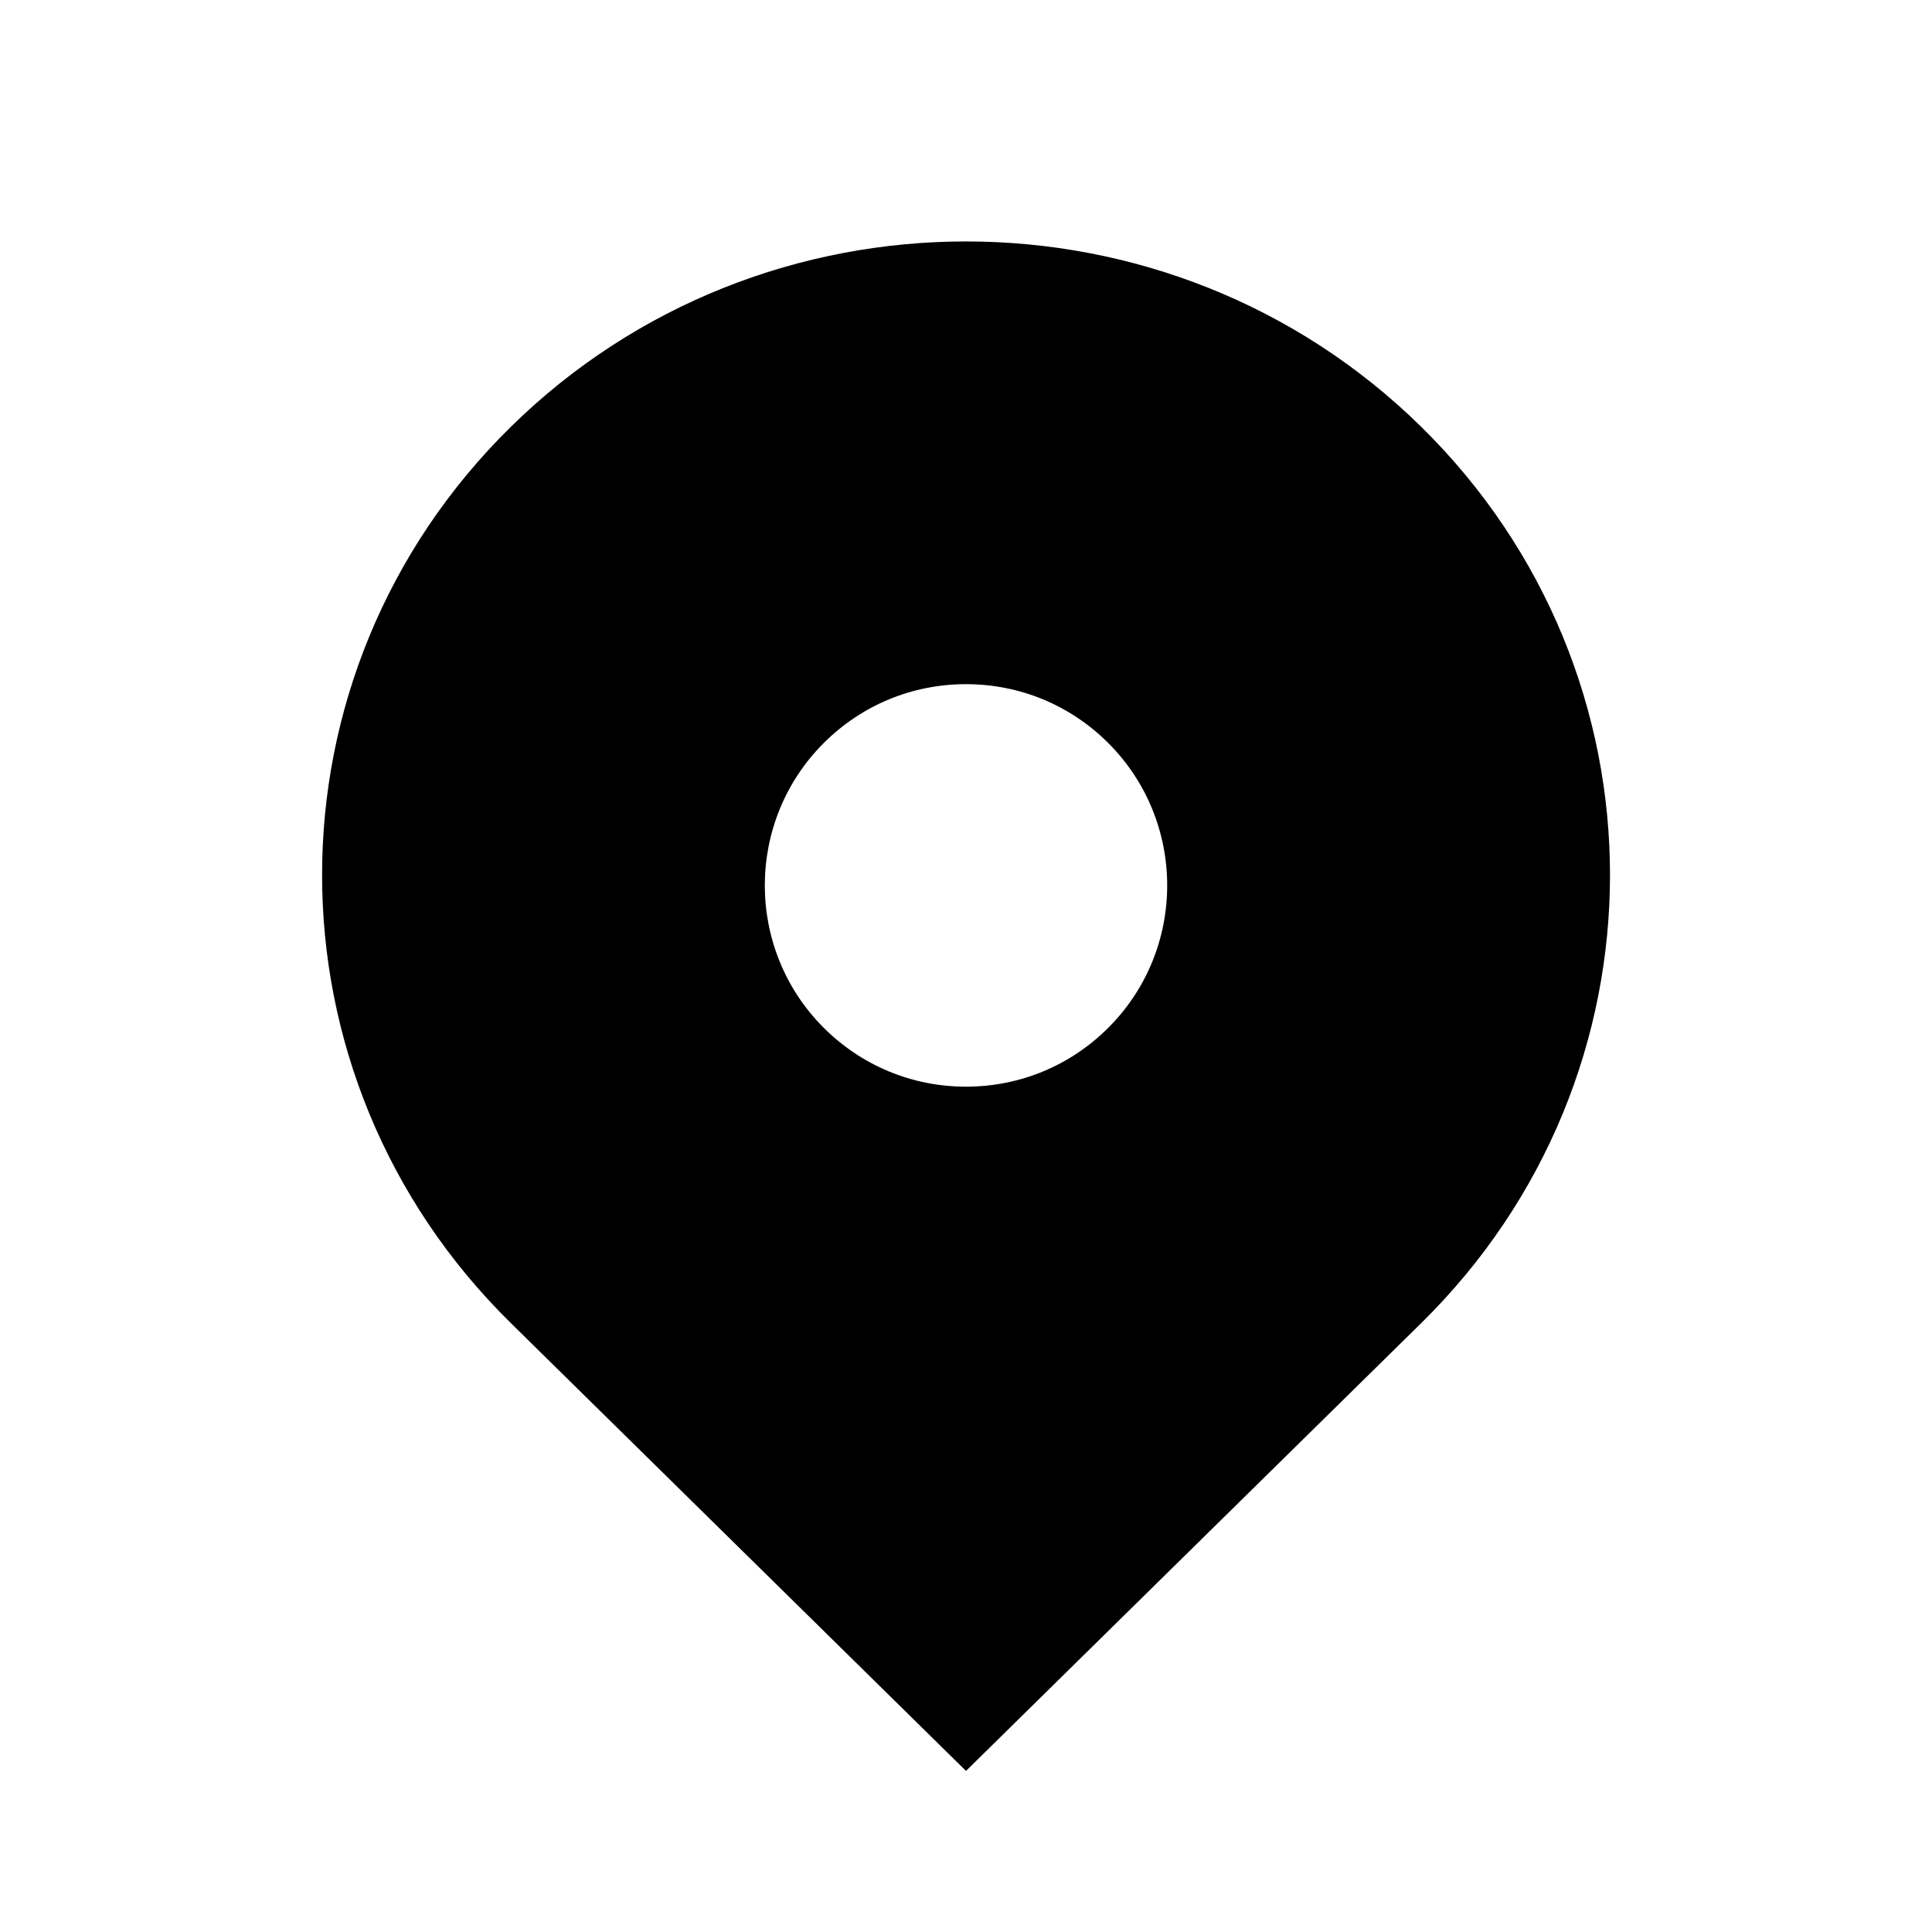 <?xml version="1.0" ?><svg baseProfile="tiny" height="24px" id="Layer_1" version="1.2" viewBox="0 0 24 24" width="24px" xml:space="preserve" xmlns="http://www.w3.org/2000/svg" xmlns:xlink="http://www.w3.org/1999/xlink"><path d="M17.657,5.304c-3.124-3.073-8.189-3.073-11.313,0c-3.124,3.074-3.124,8.057,0,11.13L12,21.999l5.657-5.565  C20.781,13.361,20.781,8.378,17.657,5.304z M12,13.499c-0.668,0-1.295-0.26-1.768-0.732c-0.975-0.975-0.975-2.561,0-3.536  c0.472-0.472,1.1-0.732,1.768-0.732s1.296,0.26,1.768,0.732c0.975,0.975,0.975,2.562,0,3.536C13.296,13.239,12.668,13.499,12,13.499  z"/></svg>